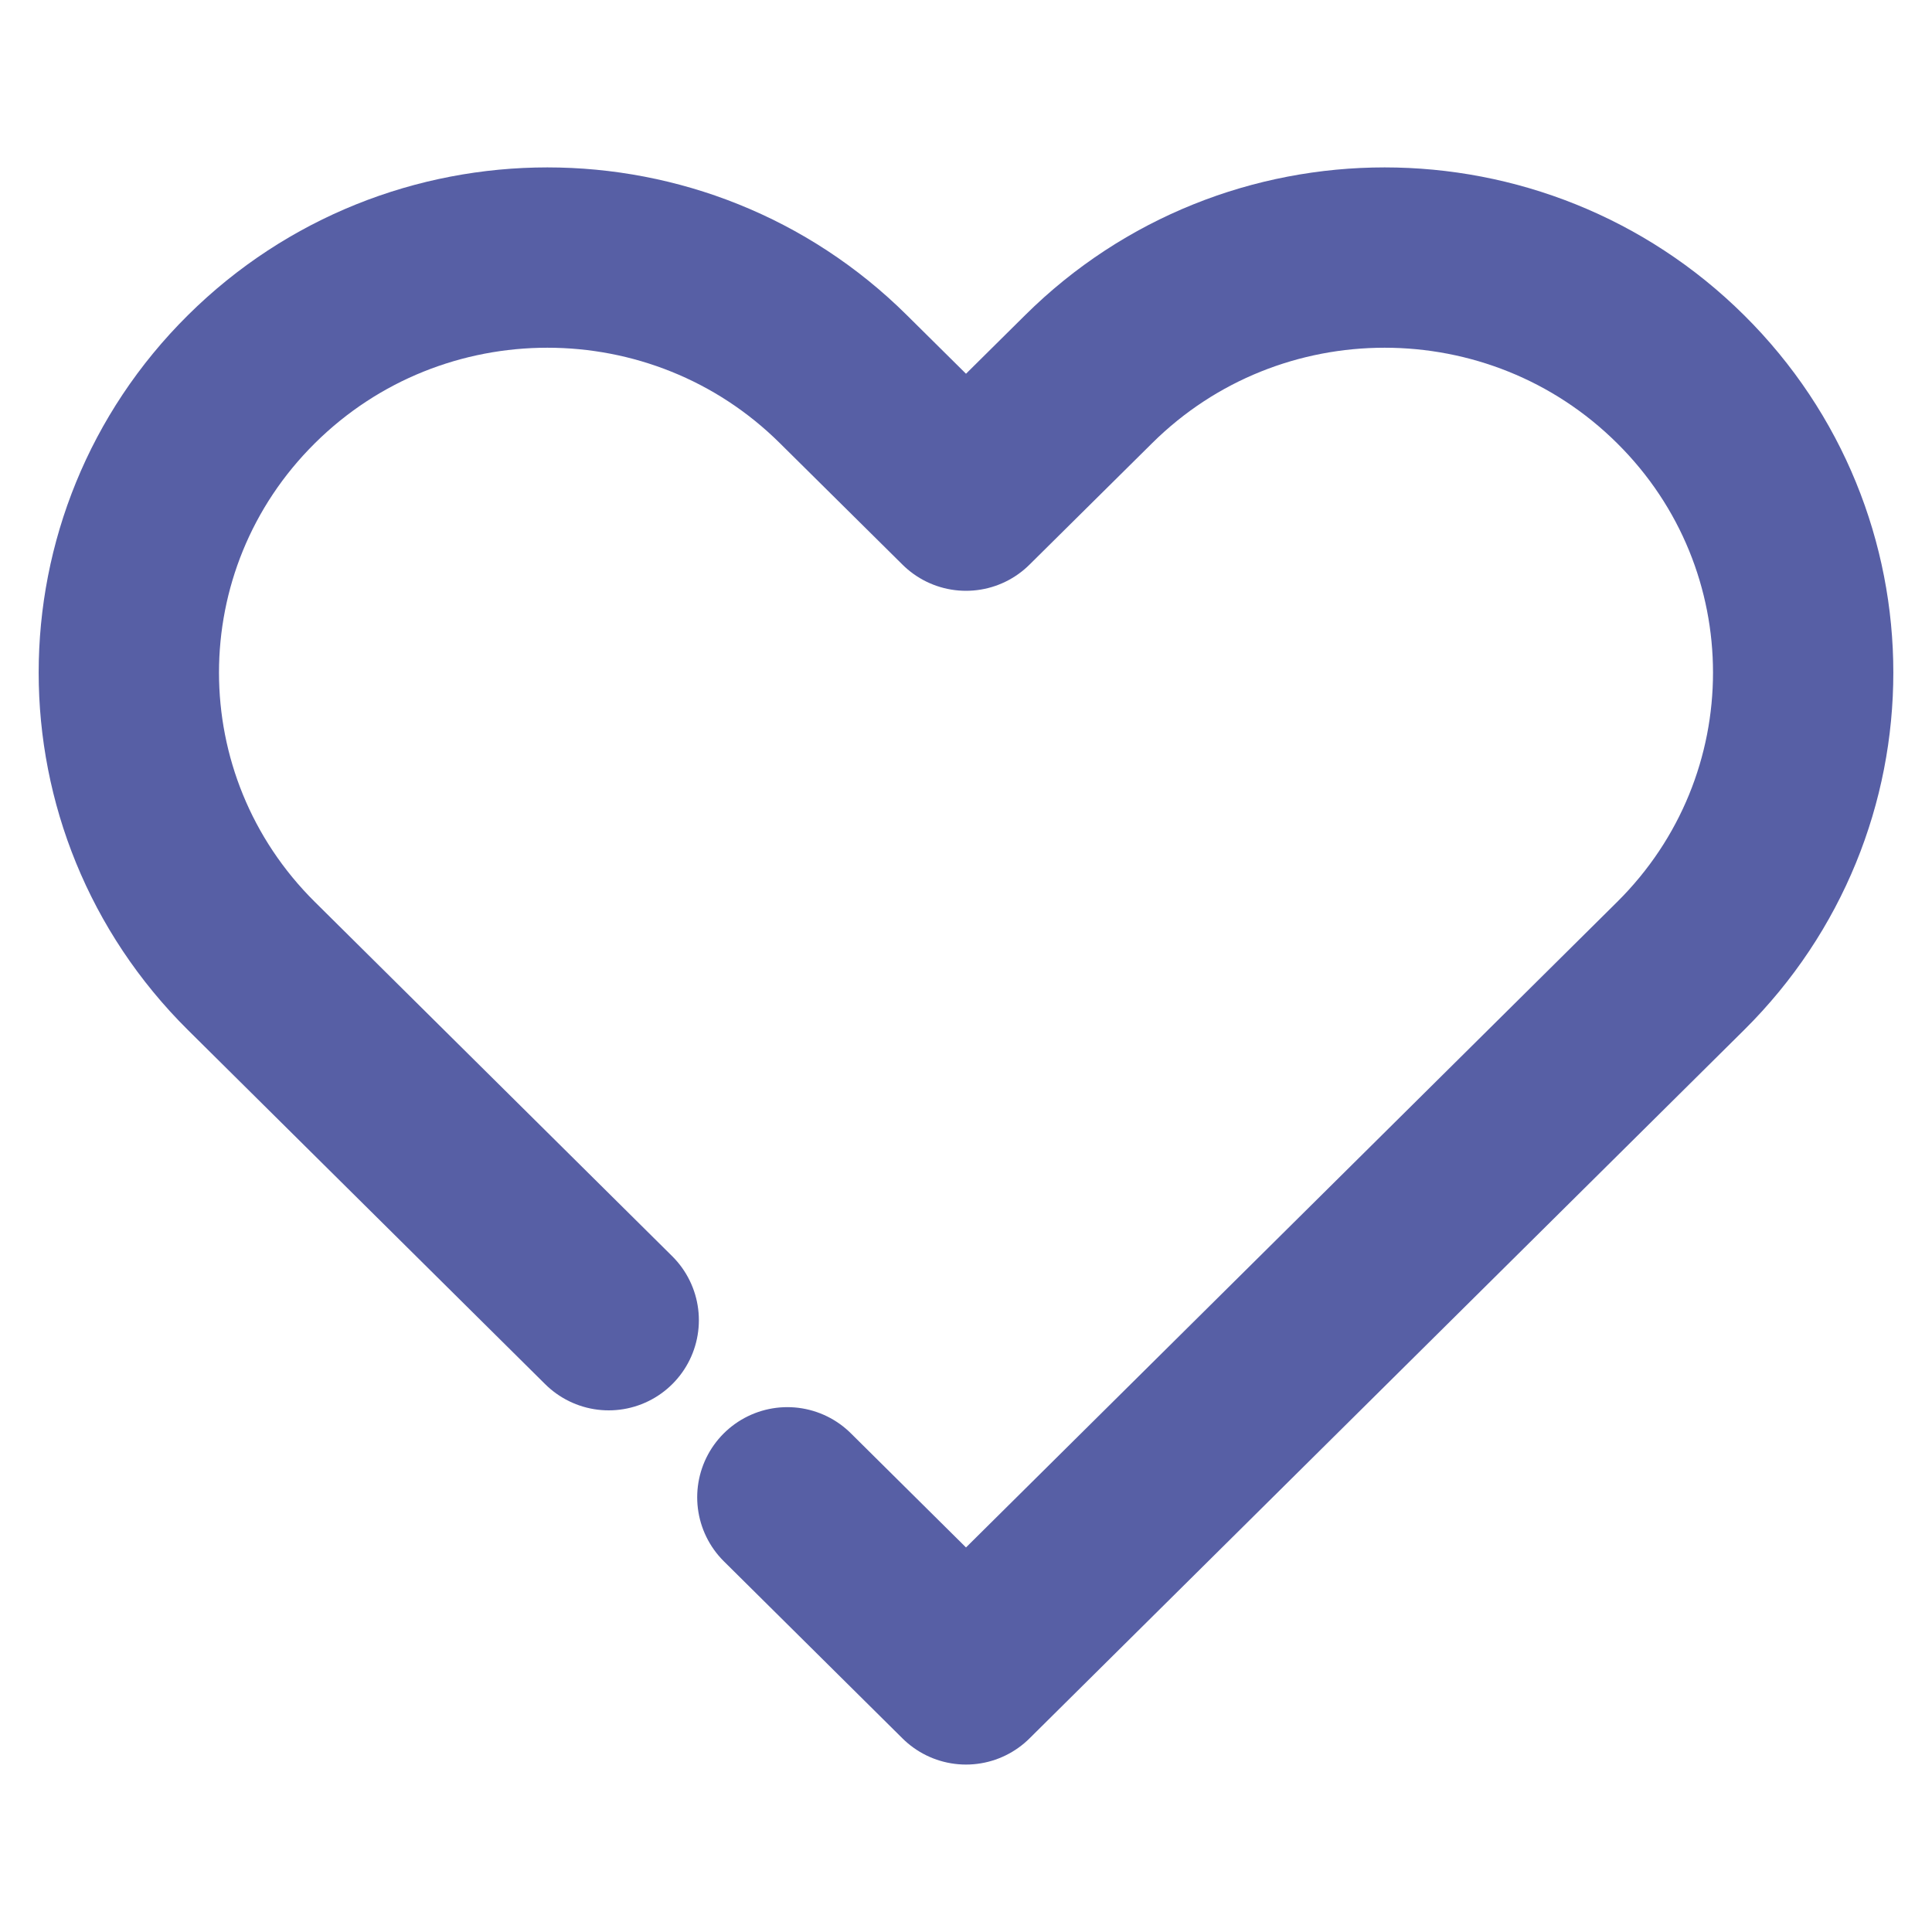<svg width="15" height="15" viewBox="0 0 15 15" fill="none" xmlns="http://www.w3.org/2000/svg">
<path d="M4.726 10.25L1.952 7.5C0.683 6.242 0.683 4.202 1.952 2.944C3.221 1.685 5.279 1.685 6.548 2.944L7.5 3.887L8.452 2.944C9.721 1.685 11.779 1.685 13.048 2.944C14.317 4.202 14.317 6.242 13.048 7.5L7.5 13L6.113 11.625" stroke="#575FA5" stroke-width="1.4" stroke-linecap="round" stroke-linejoin="round"/>
</svg>
